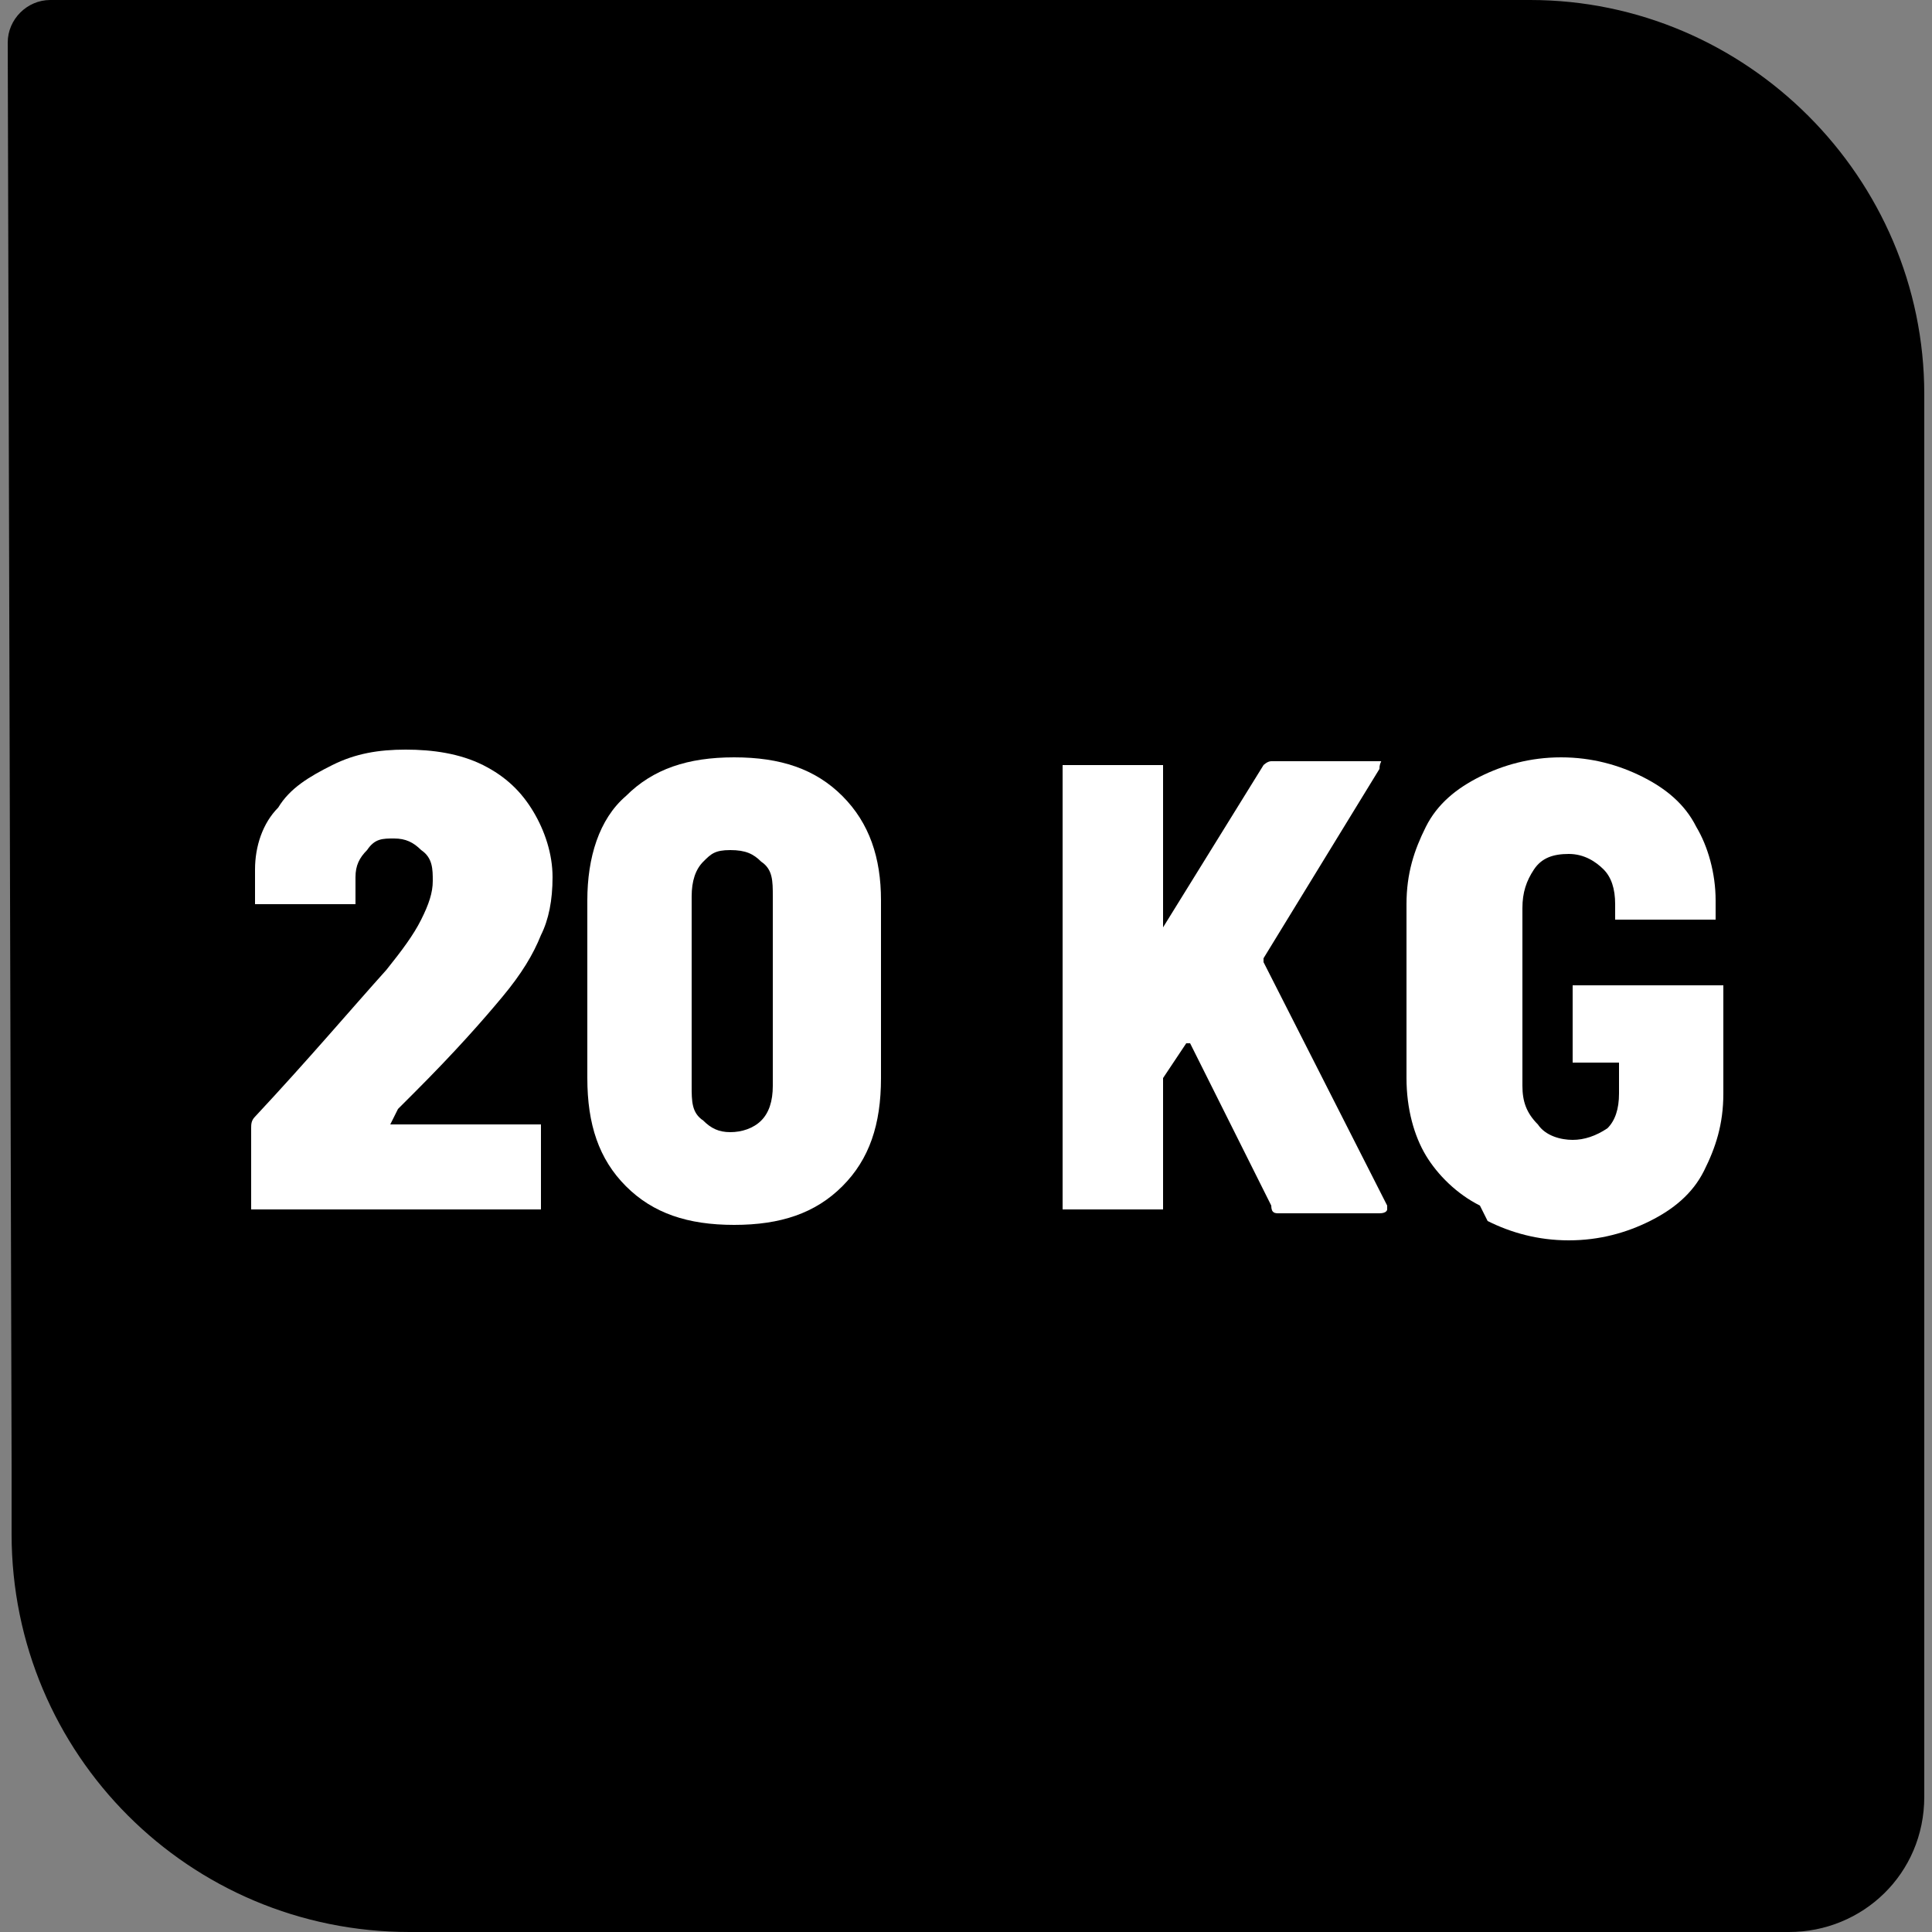 <?xml version="1.0" encoding="UTF-8"?>
<svg id="Layer_2" xmlns="http://www.w3.org/2000/svg" version="1.1" viewBox="0 0 50 50">
  <rect x="0" y="0" width="50" height="50" fill="#808080" stroke="none"/>
  <!-- Generator: Adobe Illustrator 29.4.0, SVG Export Plug-In . SVG Version: 2.1.0 Build 37)  -->
  <defs>
    <style>
      .st0 {
        fill: #fff;
      }
    </style>
  </defs>
  <path d="M49.8,37.9v8.6c0,2-1.6,3.5-3.5,3.5H10.6c-5.7,0-10.3-4.6-10.3-10.3v-1.8S.2,1.1.2,1.1C.2.5.7,0,1.3,0h38.3c5.6,0,10.2,4.6,10.2,10.2v27.6Z"/>
  <g>
    <path class="st0" d="M10.1,29.1s0,0,0,0h3.8c0,0,.1,0,.1,0,0,0,0,0,0,.1v2c0,0,0,.1,0,.1s0,0-.1,0h-7.3c0,0-.1,0-.1,0,0,0,0,0,0-.1v-2c0-.1,0-.2.1-.3,1.4-1.5,2.5-2.8,3.4-3.8.4-.5.7-.9.9-1.3.2-.4.3-.7.3-1s0-.6-.3-.8c-.2-.2-.4-.3-.7-.3s-.5,0-.7.3c-.2.2-.3.4-.3.7v.6c0,0,0,.1,0,.1,0,0,0,0-.1,0h-2.4c0,0-.1,0-.1,0,0,0,0,0,0-.1v-.8c0-.6.2-1.2.6-1.6.3-.5.8-.8,1.4-1.1.6-.3,1.2-.4,1.9-.4s1.4.1,2,.4,1,.7,1.3,1.2c.3.5.5,1.1.5,1.7s-.1,1.1-.3,1.5c-.2.5-.5,1-1,1.6-.5.6-1.2,1.4-2.3,2.5l-.4.4s0,0,0,0Z"/>
    <path class="st0" d="M16.2,30.7c-.7-.7-1-1.6-1-2.8v-4.6c0-1.1.3-2.1,1-2.7.7-.7,1.6-1,2.8-1s2.1.3,2.8,1c.7.7,1,1.6,1,2.7v4.6c0,1.2-.3,2.1-1,2.8-.7.7-1.6,1-2.8,1s-2.1-.3-2.8-1ZM19.7,29c.2-.2.3-.5.3-.9v-4.9c0-.4,0-.7-.3-.9-.2-.2-.4-.3-.8-.3s-.5.1-.7.3c-.2.2-.3.5-.3.9v4.9c0,.4,0,.7.3.9.2.2.4.3.7.3s.6-.1.8-.3Z"/>
    <path class="st0" d="M27.5,31.4s0,0,0-.1v-11.4c0,0,0-.1,0-.1s0,0,.1,0h2.4c0,0,.1,0,.1,0,0,0,0,0,0,.1v4.1s0,0,0,0c0,0,0,0,0,0l2.6-4.2c0,0,.1-.1.2-.1h2.6c0,0,.1,0,.2,0s0,0,0,.2l-3,4.9s0,0,0,.1l3.2,6.3s0,0,0,.1c0,0,0,.1-.2.1h-2.6c-.1,0-.2,0-.2-.2l-2.1-4.2c0,0,0,0-.1,0l-.6.9s0,0,0,.1v3.2c0,0,0,.1,0,.1,0,0,0,0-.1,0h-2.4c0,0-.1,0-.1,0Z"/>
    <path class="st0" d="M38.3,31.2c-.6-.3-1.1-.8-1.4-1.3s-.5-1.2-.5-2v-4.5c0-.8.2-1.4.5-2s.8-1,1.4-1.3c.6-.3,1.3-.5,2.1-.5s1.5.2,2.1.5c.6.3,1.1.7,1.4,1.3.3.5.5,1.2.5,1.9v.4c0,0,0,.1,0,.1,0,0,0,0-.1,0h-2.4c0,0-.1,0-.1,0,0,0,0,0,0-.1v-.3c0-.4-.1-.7-.3-.9-.2-.2-.5-.4-.9-.4s-.7.1-.9.4c-.2.3-.3.6-.3,1v4.6c0,.4.1.7.4,1,.2.3.6.4.9.4s.6-.1.9-.3c.2-.2.3-.5.3-.9v-.8c0,0,0,0,0,0h-1.1c0,0-.1,0-.1,0,0,0,0,0,0-.1v-1.8c0,0,0-.1,0-.1,0,0,0,0,.1,0h3.7c0,0,.1,0,.1,0s0,0,0,.1v2.7c0,.8-.2,1.4-.5,2-.3.6-.8,1-1.4,1.3-.6.3-1.3.5-2.1.5s-1.5-.2-2.1-.5Z"/>
  </g>
</svg>